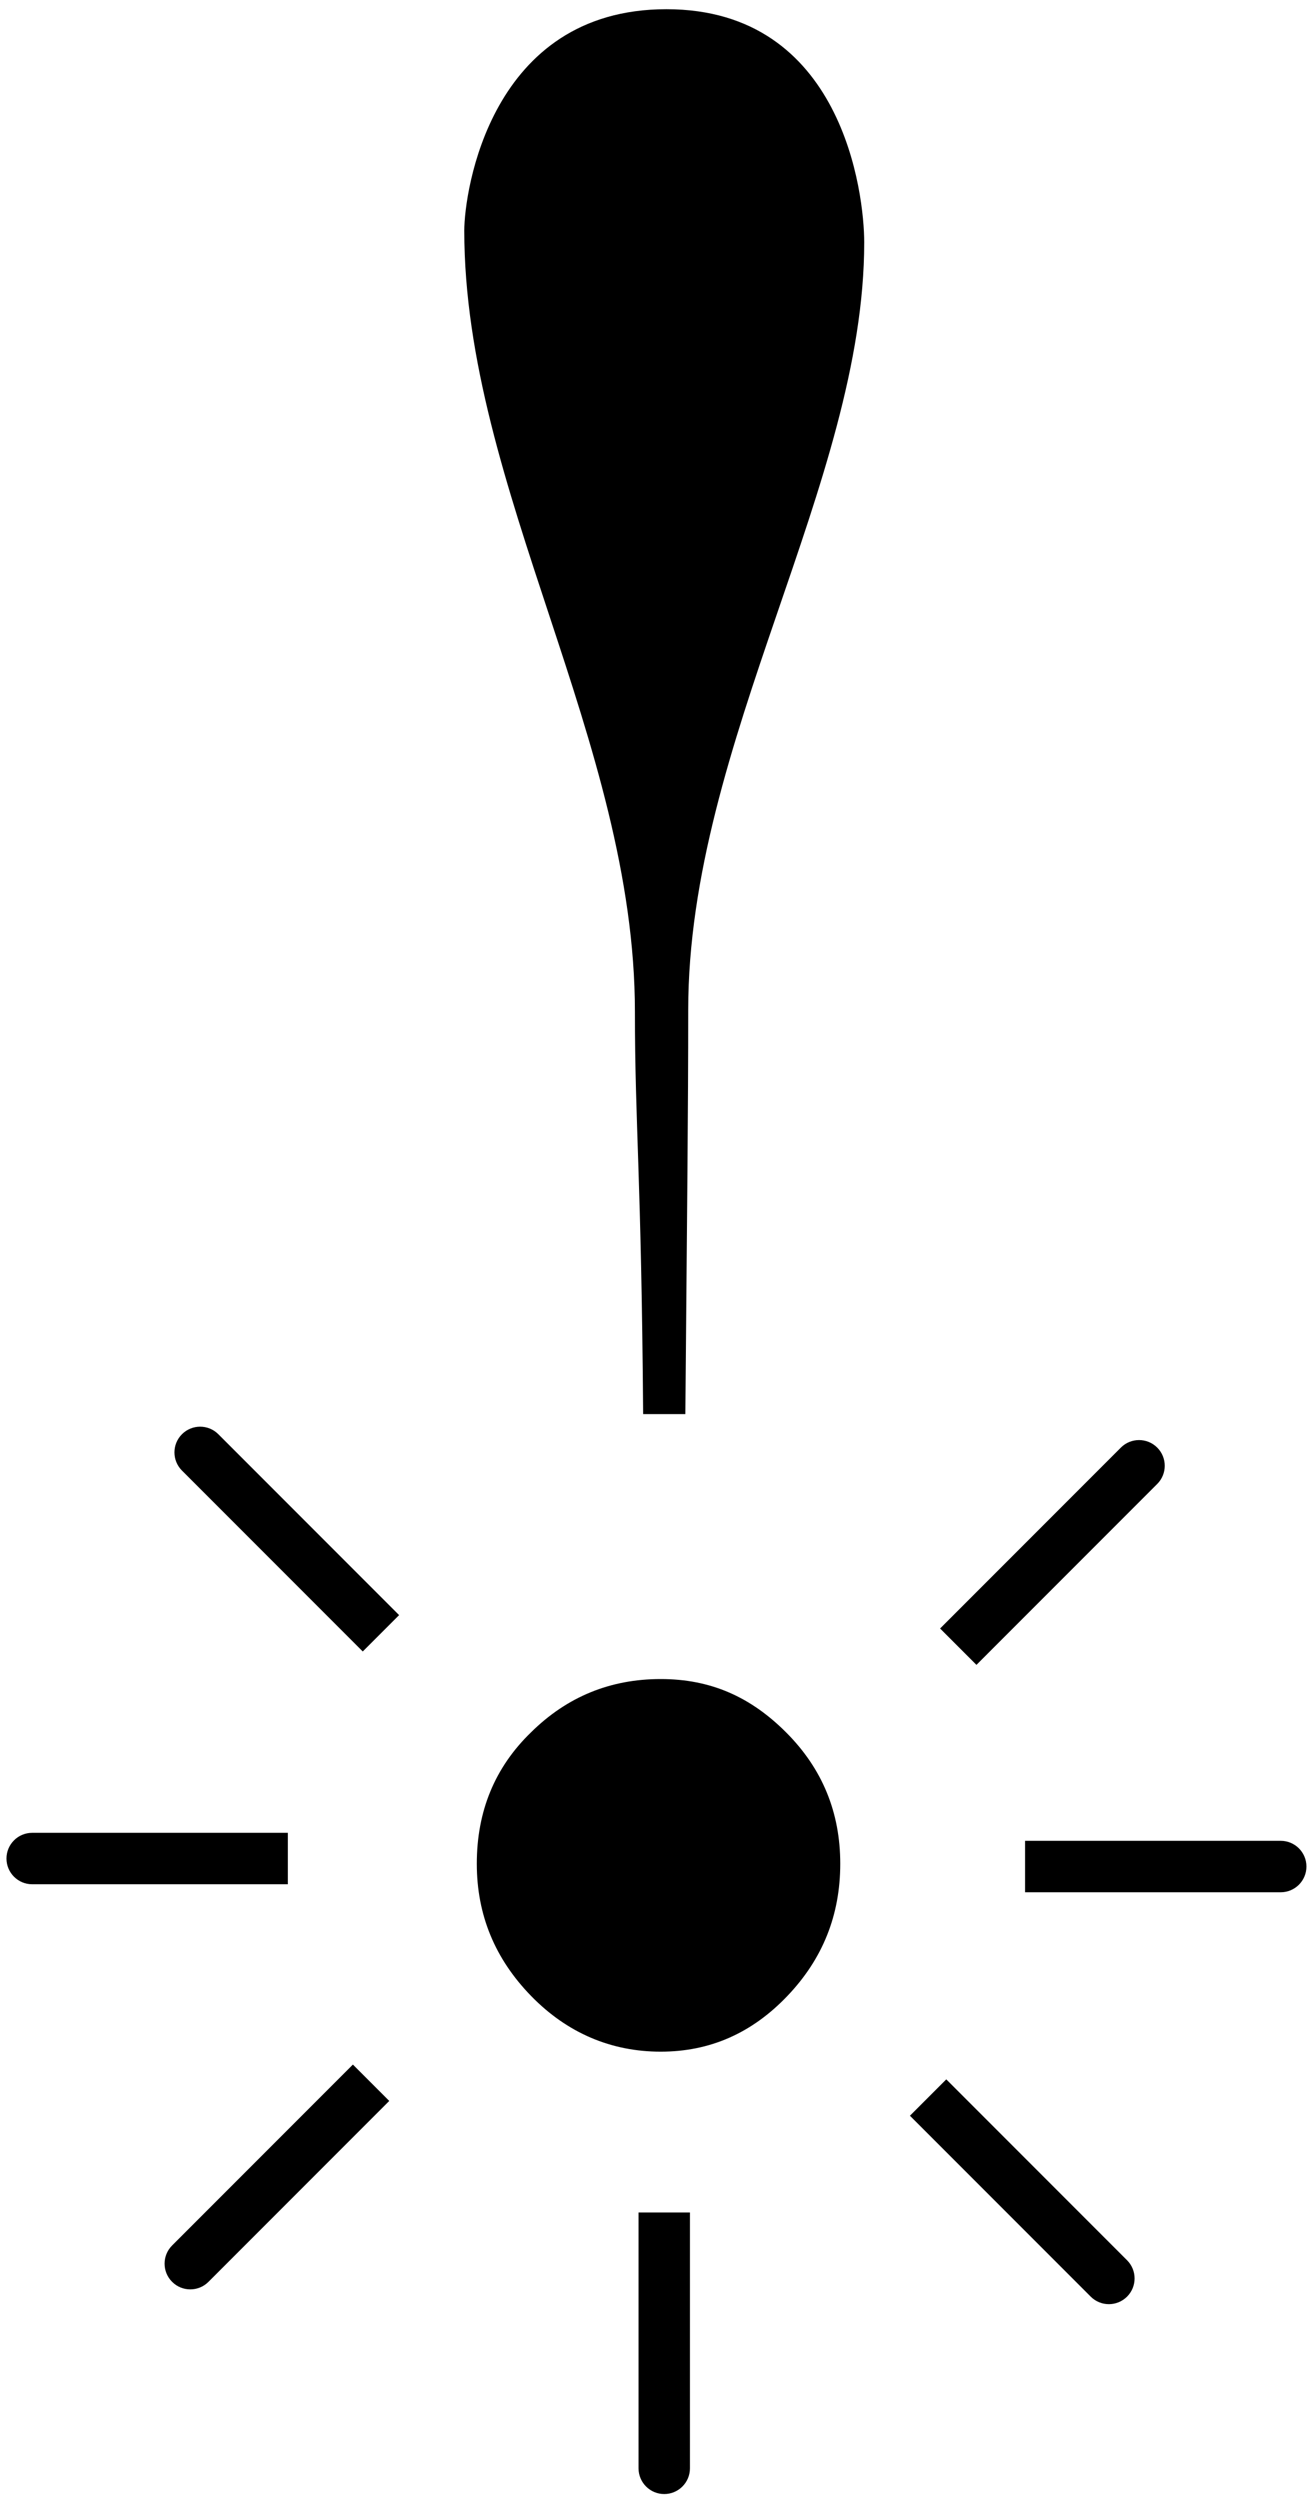 <svg xmlns="http://www.w3.org/2000/svg" width="128" height="243" viewBox="0 0 128 243" fill="none"><path d="M46.376 181.153C46.376 176.058 48.116 171.795 51.665 168.364C55.179 164.898 59.389 163.2 64.26 163.2C69.131 163.2 73.028 164.933 76.508 168.433C79.987 171.934 81.727 176.162 81.727 181.153C81.727 186.144 80.022 190.407 76.577 194.011C73.133 197.616 69.062 199.418 64.26 199.418C59.459 199.418 55.179 197.616 51.665 194.011C48.151 190.407 46.376 186.144 46.376 181.153ZM66.626 137.449L62.555 137.449C62.381 114.262 61.755 109.237 61.755 98.354C61.755 72.048 45.158 47.475 45.158 22.417C45.158 18.674 47.663 0.895 64.817 0.895C81.97 0.895 84.058 18.848 84.058 23.561C84.058 46.921 66.939 72.187 66.939 98.146C66.939 108.128 66.835 116.827 66.661 137.449L66.626 137.449Z" fill="black"></path><path d="M102.203 178.924H99.703V183.924H102.203V178.924ZM124.57 183.924C125.951 183.924 127.07 182.805 127.07 181.424C127.07 180.043 125.951 178.924 124.57 178.924V183.924ZM102.203 183.924H124.57V178.924H102.203V183.924Z" fill="black"></path><path d="M93.807 203.877L92.039 202.109L88.504 205.645L90.271 207.412L93.807 203.877ZM106.087 223.228C107.064 224.205 108.646 224.205 109.623 223.228C110.599 222.252 110.599 220.669 109.623 219.693L106.087 223.228ZM90.271 207.412L106.087 223.228L109.623 219.693L93.807 203.877L90.271 207.412Z" fill="black"></path><path d="M21.235 139.402C20.259 138.426 18.676 138.426 17.7 139.402C16.723 140.378 16.723 141.961 17.7 142.938L21.235 139.402ZM33.516 158.754L35.283 160.521L38.819 156.986L37.051 155.218L33.516 158.754ZM17.7 142.938L33.516 158.754L37.051 155.218L21.235 139.402L17.7 142.938Z" fill="black"></path><path d="M16.741 218.256C15.764 219.232 15.764 220.815 16.741 221.791C17.717 222.768 19.3 222.768 20.276 221.791L16.741 218.256ZM36.092 205.975L37.86 204.207L34.324 200.672L32.556 202.44L36.092 205.975ZM20.276 221.791L36.092 205.975L32.556 202.44L16.741 218.256L20.276 221.791Z" fill="black"></path><path d="M93.205 156.519L91.437 158.287L94.973 161.823L96.74 160.055L93.205 156.519ZM112.556 144.239C113.533 143.263 113.533 141.68 112.556 140.703C111.58 139.727 109.997 139.727 109.021 140.703L112.556 144.239ZM96.74 160.055L112.556 144.239L109.021 140.703L93.205 156.519L96.74 160.055Z" fill="black"></path><path d="M3.13 178.146C1.749 178.146 0.63 179.266 0.63 180.646C0.63 182.027 1.749 183.146 3.13 183.146L3.13 178.146ZM25.497 183.146H27.997V178.146H25.497V183.146ZM3.13 183.146H25.497V178.146H3.13L3.13 183.146Z" fill="black"></path><path d="M62.107 239.916C62.107 241.297 63.227 242.416 64.607 242.416C65.988 242.416 67.107 241.297 67.107 239.916L62.107 239.916ZM67.107 217.549L67.107 215.049L62.107 215.049L62.107 217.549L67.107 217.549ZM67.107 239.916L67.107 217.549L62.107 217.549L62.107 239.916L67.107 239.916Z" fill="black"></path></svg>